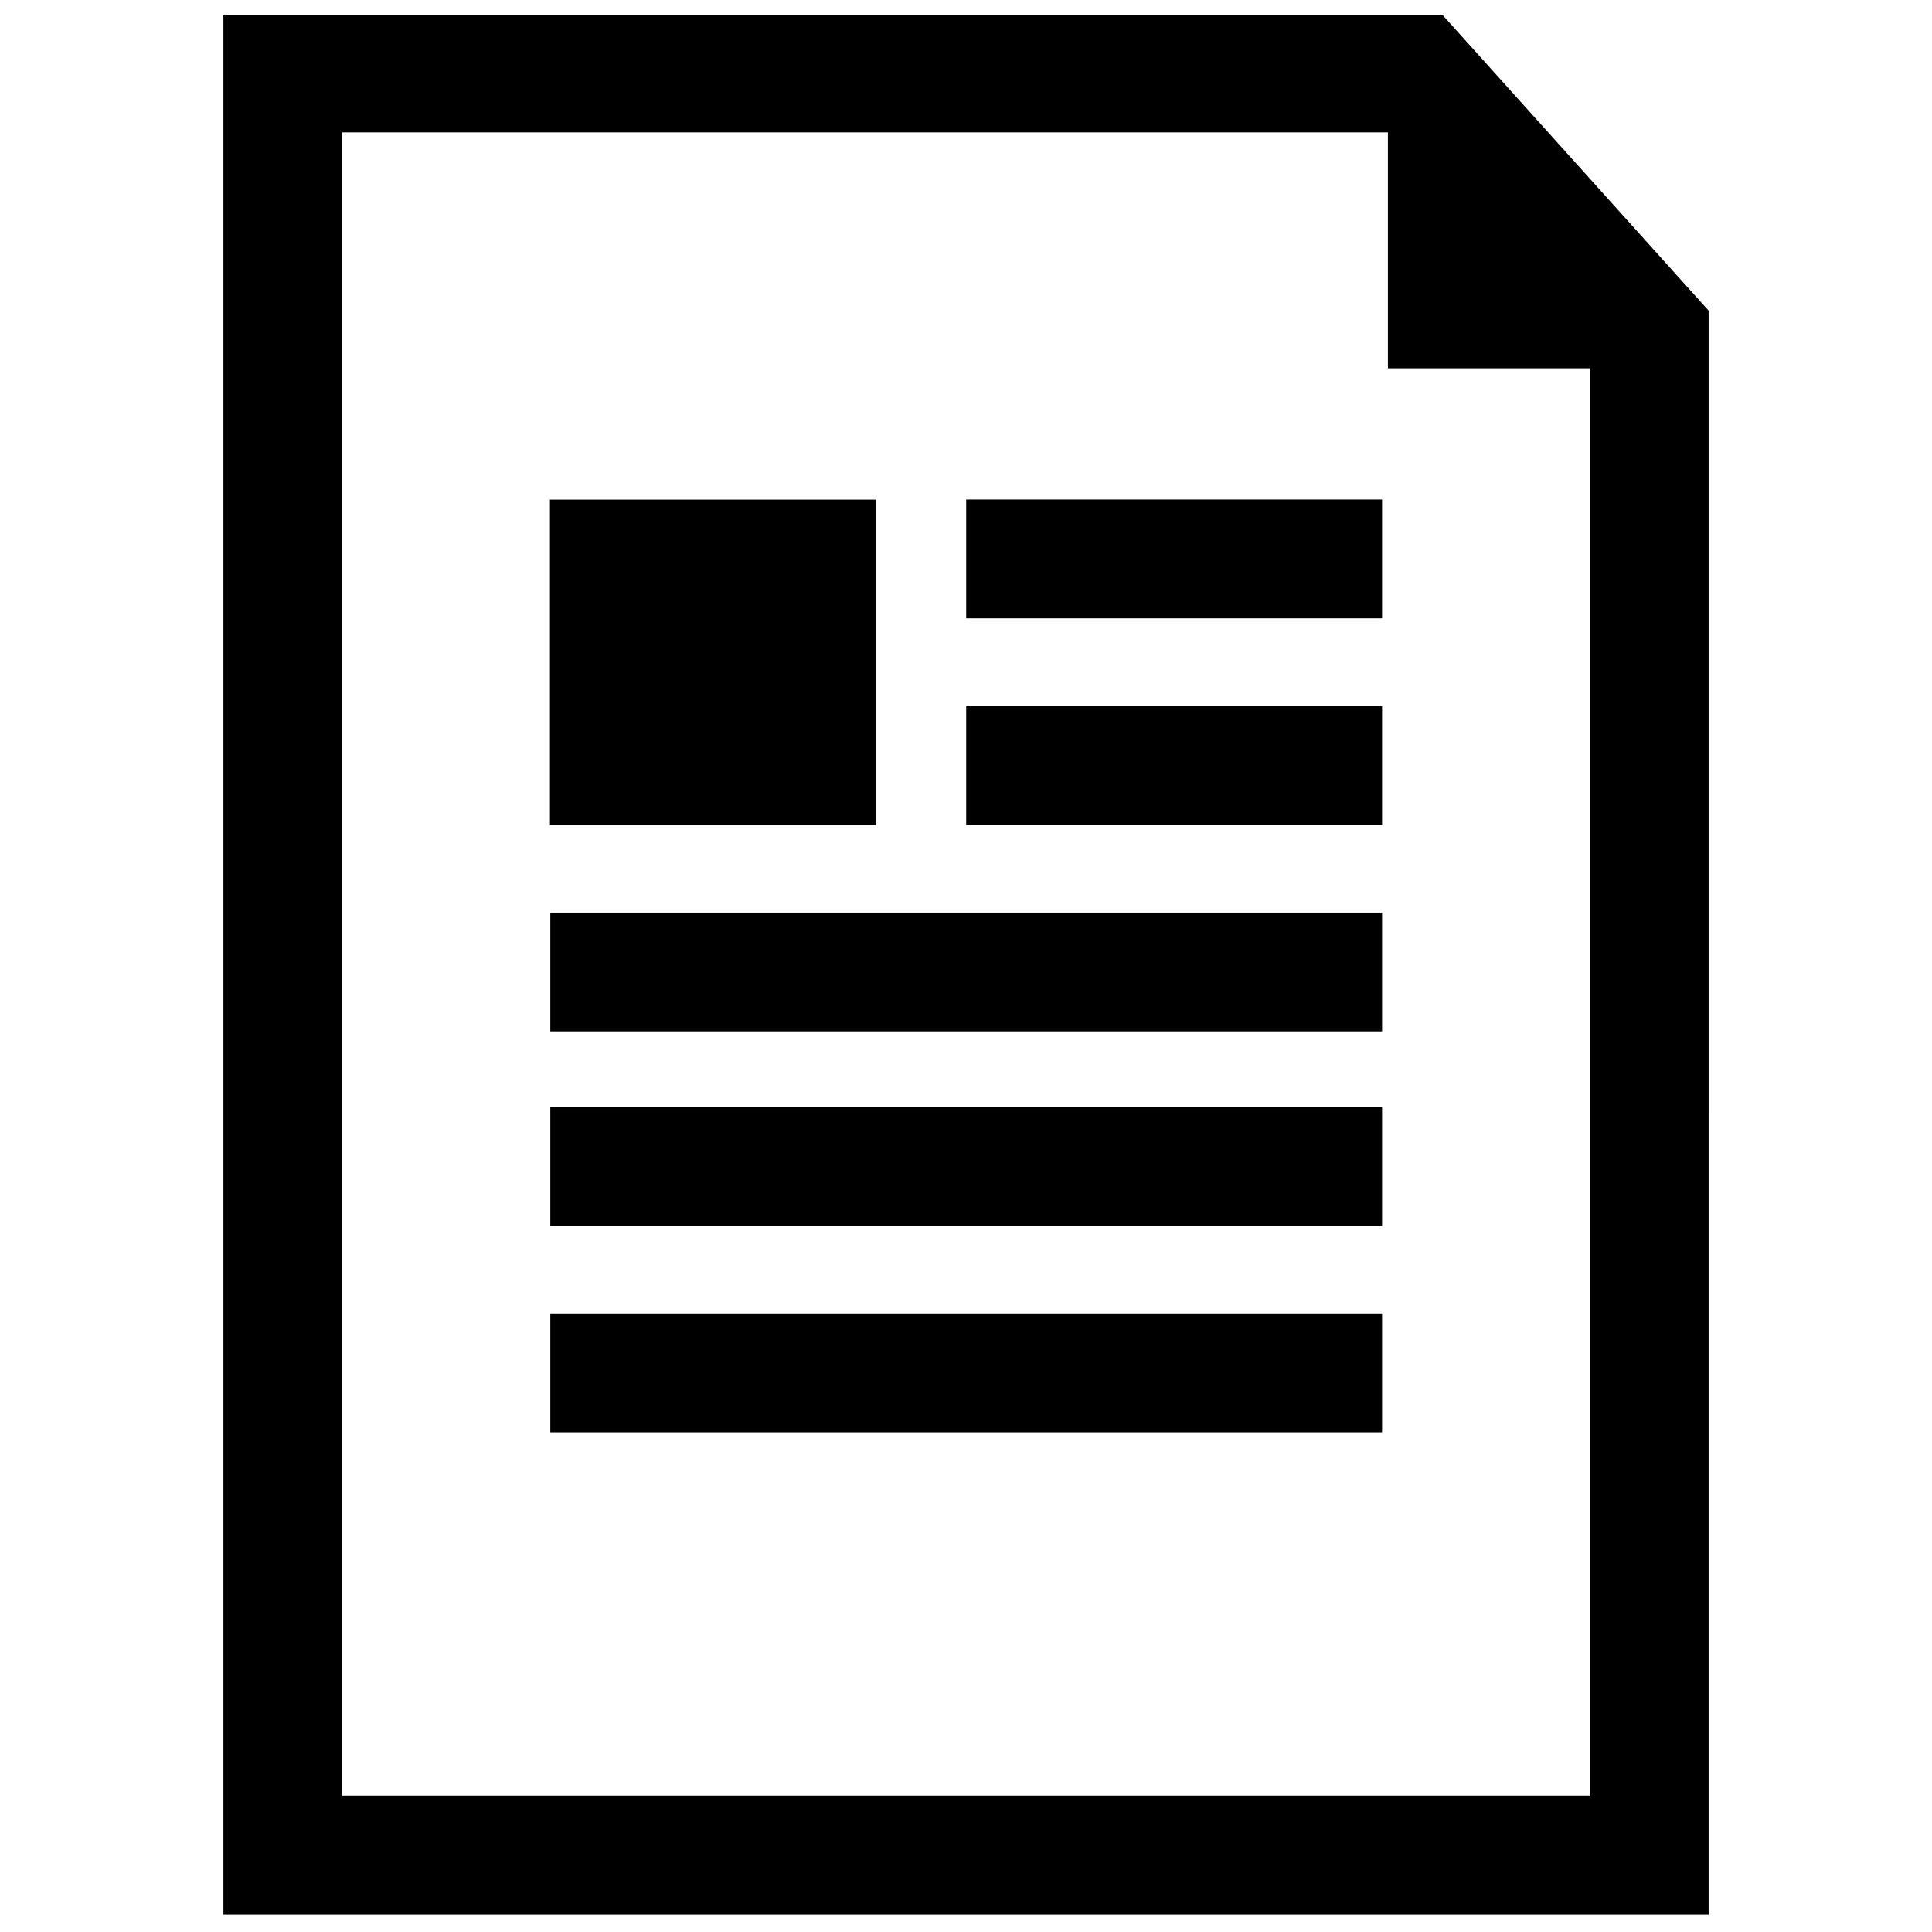 <?xml version="1.0" encoding="UTF-8"?>
<!-- Uploaded to: ICON Repo, www.iconrepo.com, Generator: ICON Repo Mixer Tools -->
<svg width="800px" height="800px" version="1.1" viewBox="144 144 512 512" xmlns="http://www.w3.org/2000/svg">
 <defs>
  <clipPath id="a">
   <path d="m203 148.09h394v503.81h-394z"/>
  </clipPath>
 </defs>
 <g clip-path="url(#a)">
  <path d="m596.8 226.32-70.848-78.719h-322.75v503.81h393.6zm-362.11 393.6v-440.83h277.12v62.52h53.5v378.31z"/>
 </g>
 <path d="m289.84 437.38h220.42v31.488h-220.42z"/>
 <path d="m289.84 492.12h220.42v31.488h-220.42z"/>
 <path d="m400.05 276.39h110.21v31.488h-110.21z"/>
 <path d="m400.05 331.13h110.21v31.488h-110.21z"/>
 <path d="m289.84 385.86h220.42v31.488h-220.42z"/>
 <path d="m289.74 276.42h86.293v86.293h-86.293z"/>
</svg>